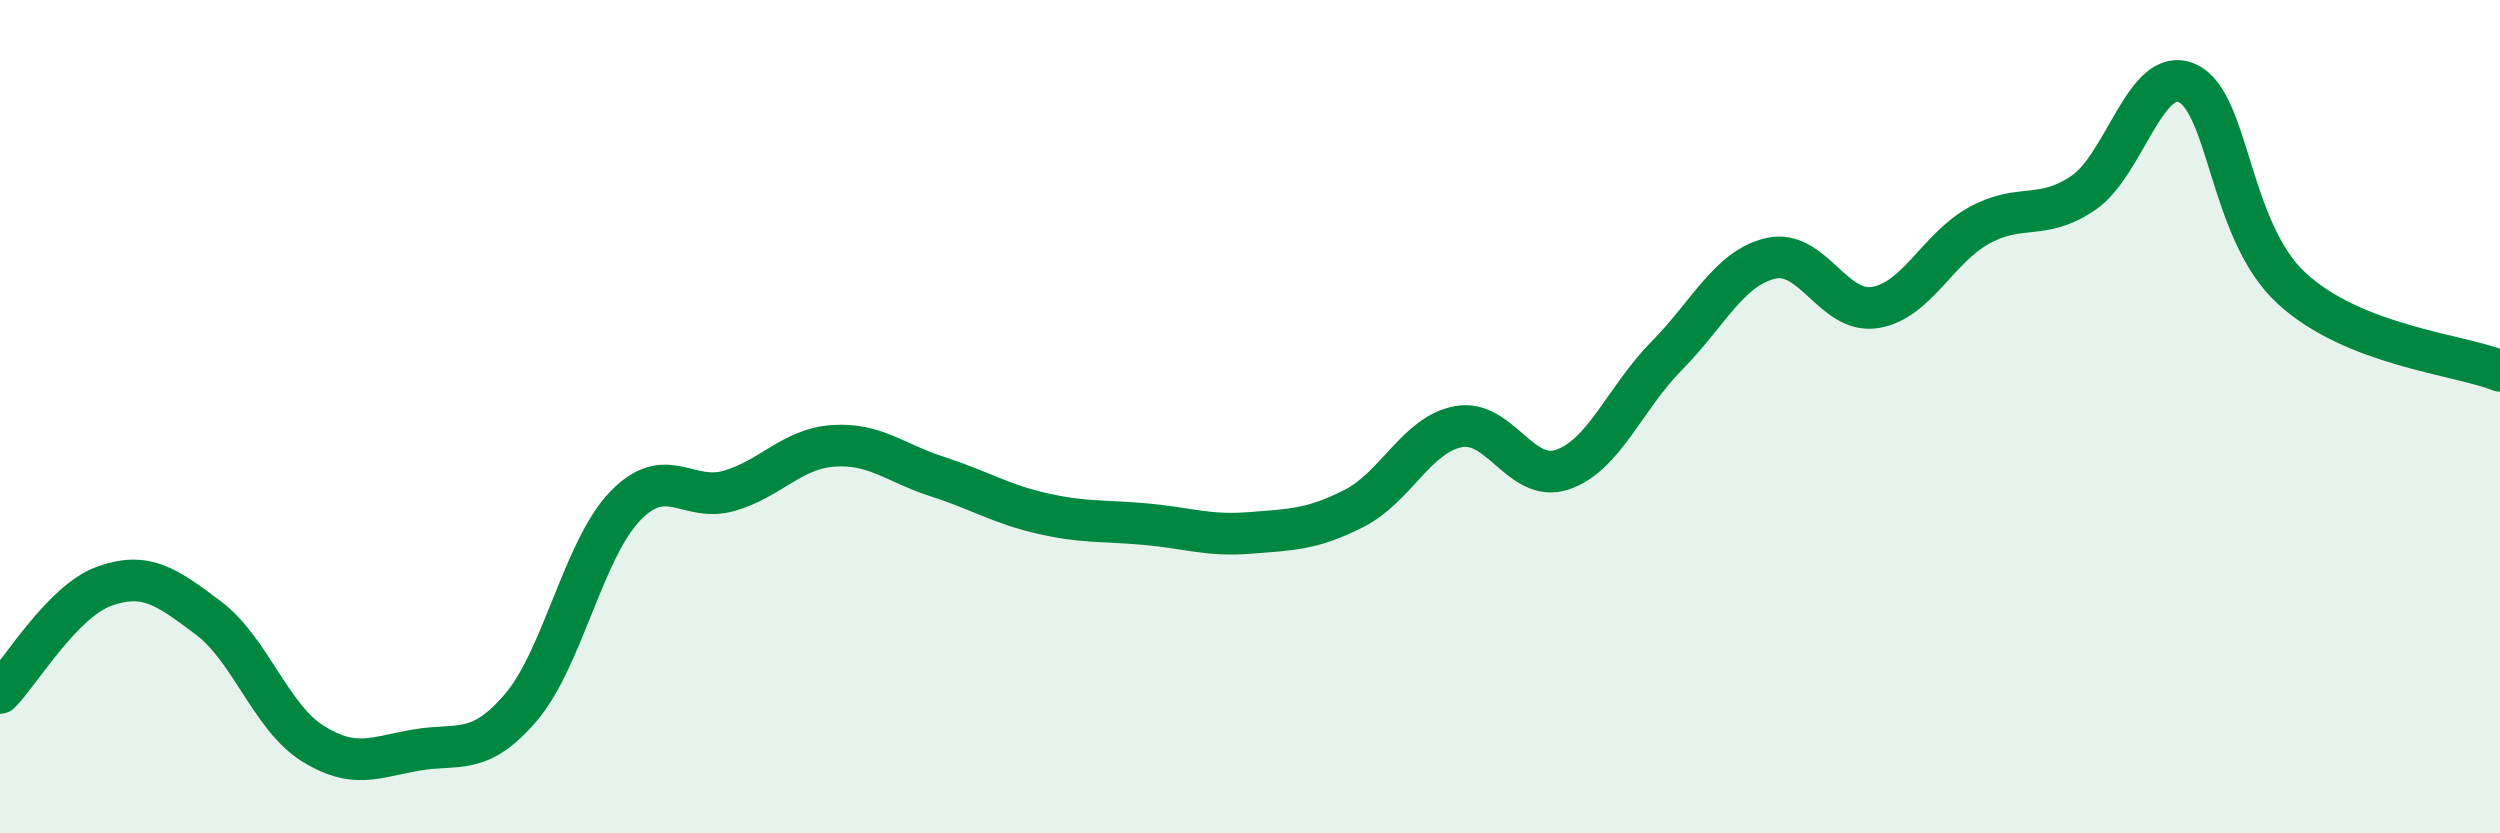 
    <svg width="60" height="20" viewBox="0 0 60 20" xmlns="http://www.w3.org/2000/svg">
      <path
        d="M 0,16.63 C 0.5,16.12 1.5,14.43 2.5,14.07 C 3.5,13.71 4,14.08 5,14.83 C 6,15.58 6.5,17.21 7.5,17.84 C 8.5,18.47 9,18.17 10,18 C 11,17.83 11.5,18.15 12.5,16.98 C 13.5,15.81 14,13.19 15,12.15 C 16,11.11 16.5,12.07 17.5,11.78 C 18.5,11.49 19,10.77 20,10.7 C 21,10.63 21.5,11.12 22.5,11.44 C 23.5,11.76 24,12.09 25,12.32 C 26,12.55 26.5,12.49 27.5,12.58 C 28.5,12.67 29,12.87 30,12.79 C 31,12.71 31.5,12.71 32.5,12.2 C 33.5,11.69 34,10.43 35,10.24 C 36,10.05 36.5,11.61 37.5,11.27 C 38.5,10.93 39,9.55 40,8.54 C 41,7.53 41.5,6.43 42.5,6.2 C 43.5,5.97 44,7.54 45,7.38 C 46,7.22 46.5,5.96 47.5,5.41 C 48.5,4.86 49,5.31 50,4.63 C 51,3.95 51.5,1.54 52.5,2 C 53.5,2.46 53.5,5.54 55,6.92 C 56.5,8.3 59,8.5 60,8.9L60 20L0 20Z"
        fill="#008740"
        opacity="0.1"
        stroke-linecap="round"
        stroke-linejoin="round"
      />
      <path
        d="M 0,16.63 C 0.5,16.12 1.5,14.43 2.5,14.07 C 3.5,13.71 4,14.08 5,14.83 C 6,15.58 6.5,17.21 7.5,17.84 C 8.5,18.47 9,18.17 10,18 C 11,17.83 11.5,18.15 12.5,16.98 C 13.5,15.81 14,13.19 15,12.15 C 16,11.11 16.5,12.07 17.5,11.78 C 18.5,11.49 19,10.77 20,10.7 C 21,10.63 21.5,11.12 22.5,11.44 C 23.5,11.76 24,12.09 25,12.32 C 26,12.55 26.5,12.49 27.5,12.58 C 28.5,12.67 29,12.87 30,12.79 C 31,12.71 31.5,12.71 32.5,12.2 C 33.5,11.69 34,10.43 35,10.24 C 36,10.05 36.5,11.61 37.5,11.27 C 38.5,10.93 39,9.55 40,8.54 C 41,7.53 41.5,6.43 42.5,6.2 C 43.5,5.97 44,7.54 45,7.38 C 46,7.22 46.5,5.96 47.5,5.41 C 48.5,4.86 49,5.31 50,4.63 C 51,3.95 51.5,1.54 52.5,2 C 53.5,2.46 53.5,5.54 55,6.92 C 56.5,8.3 59,8.5 60,8.9"
        stroke="#008740"
        stroke-width="1"
        fill="none"
        stroke-linecap="round"
        stroke-linejoin="round"
      />
    </svg>
  